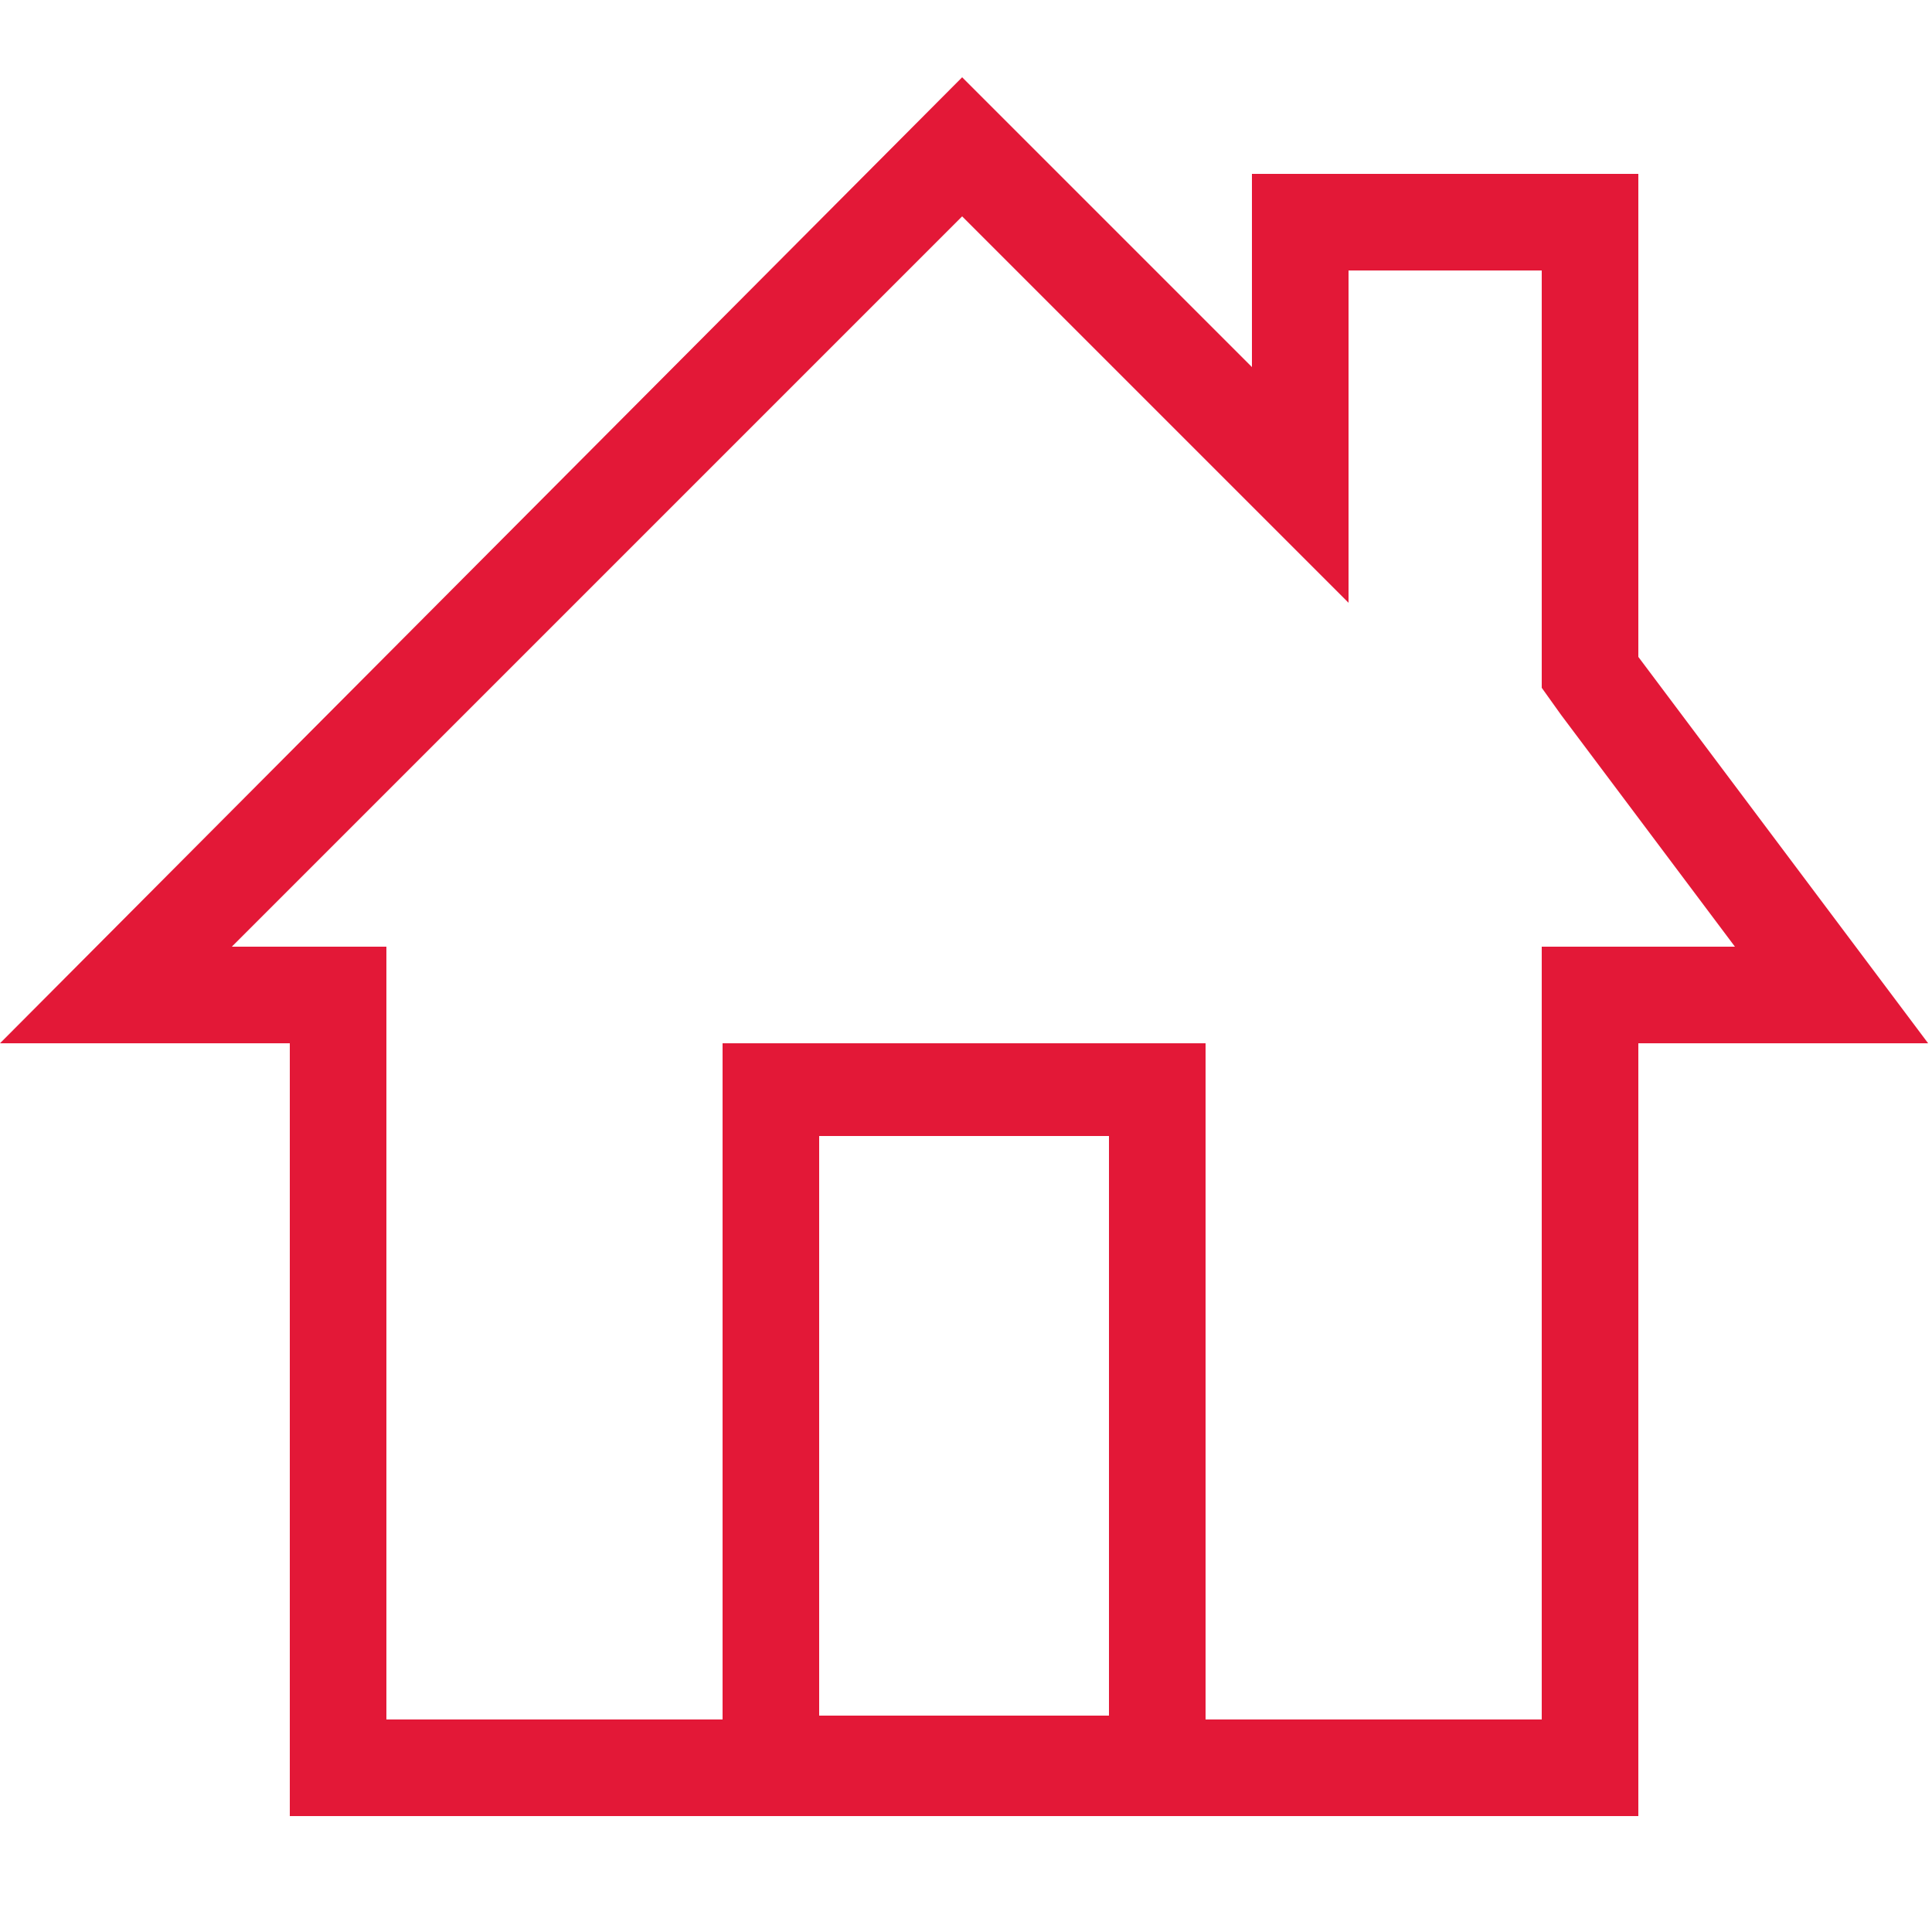 <?xml version="1.0" encoding="utf-8"?>
<!-- Generator: Adobe Illustrator 25.2.1, SVG Export Plug-In . SVG Version: 6.00 Build 0)  -->
<svg version="1.1" id="Layer_1" xmlns="http://www.w3.org/2000/svg" xmlns:xlink="http://www.w3.org/1999/xlink" x="0px" y="0px"
	 viewBox="0 0 50 50" style="enable-background:new 0 0 50 50;" xml:space="preserve">
<style type="text/css">
	.st0{fill:#E31837;}
</style>
<path class="st0" d="M42.4,17V4.5h-10v5L24.9,2L0,27h7.5v20h11.2h12.5h11.2V27h7.5L42.4,17z M28.7,44.4h-7.5v-15h7.5V44.4z
	 M39.9,24.5V27v17.5h-8.7V27H18.7v17.5H10V27v-2.5H7.5H6L24.9,5.6l5.7,5.7l4.3,4.3v-6V7h5v10v0.8l0.5,0.7l4.5,6h-2.5H39.9z"/>
</svg>
